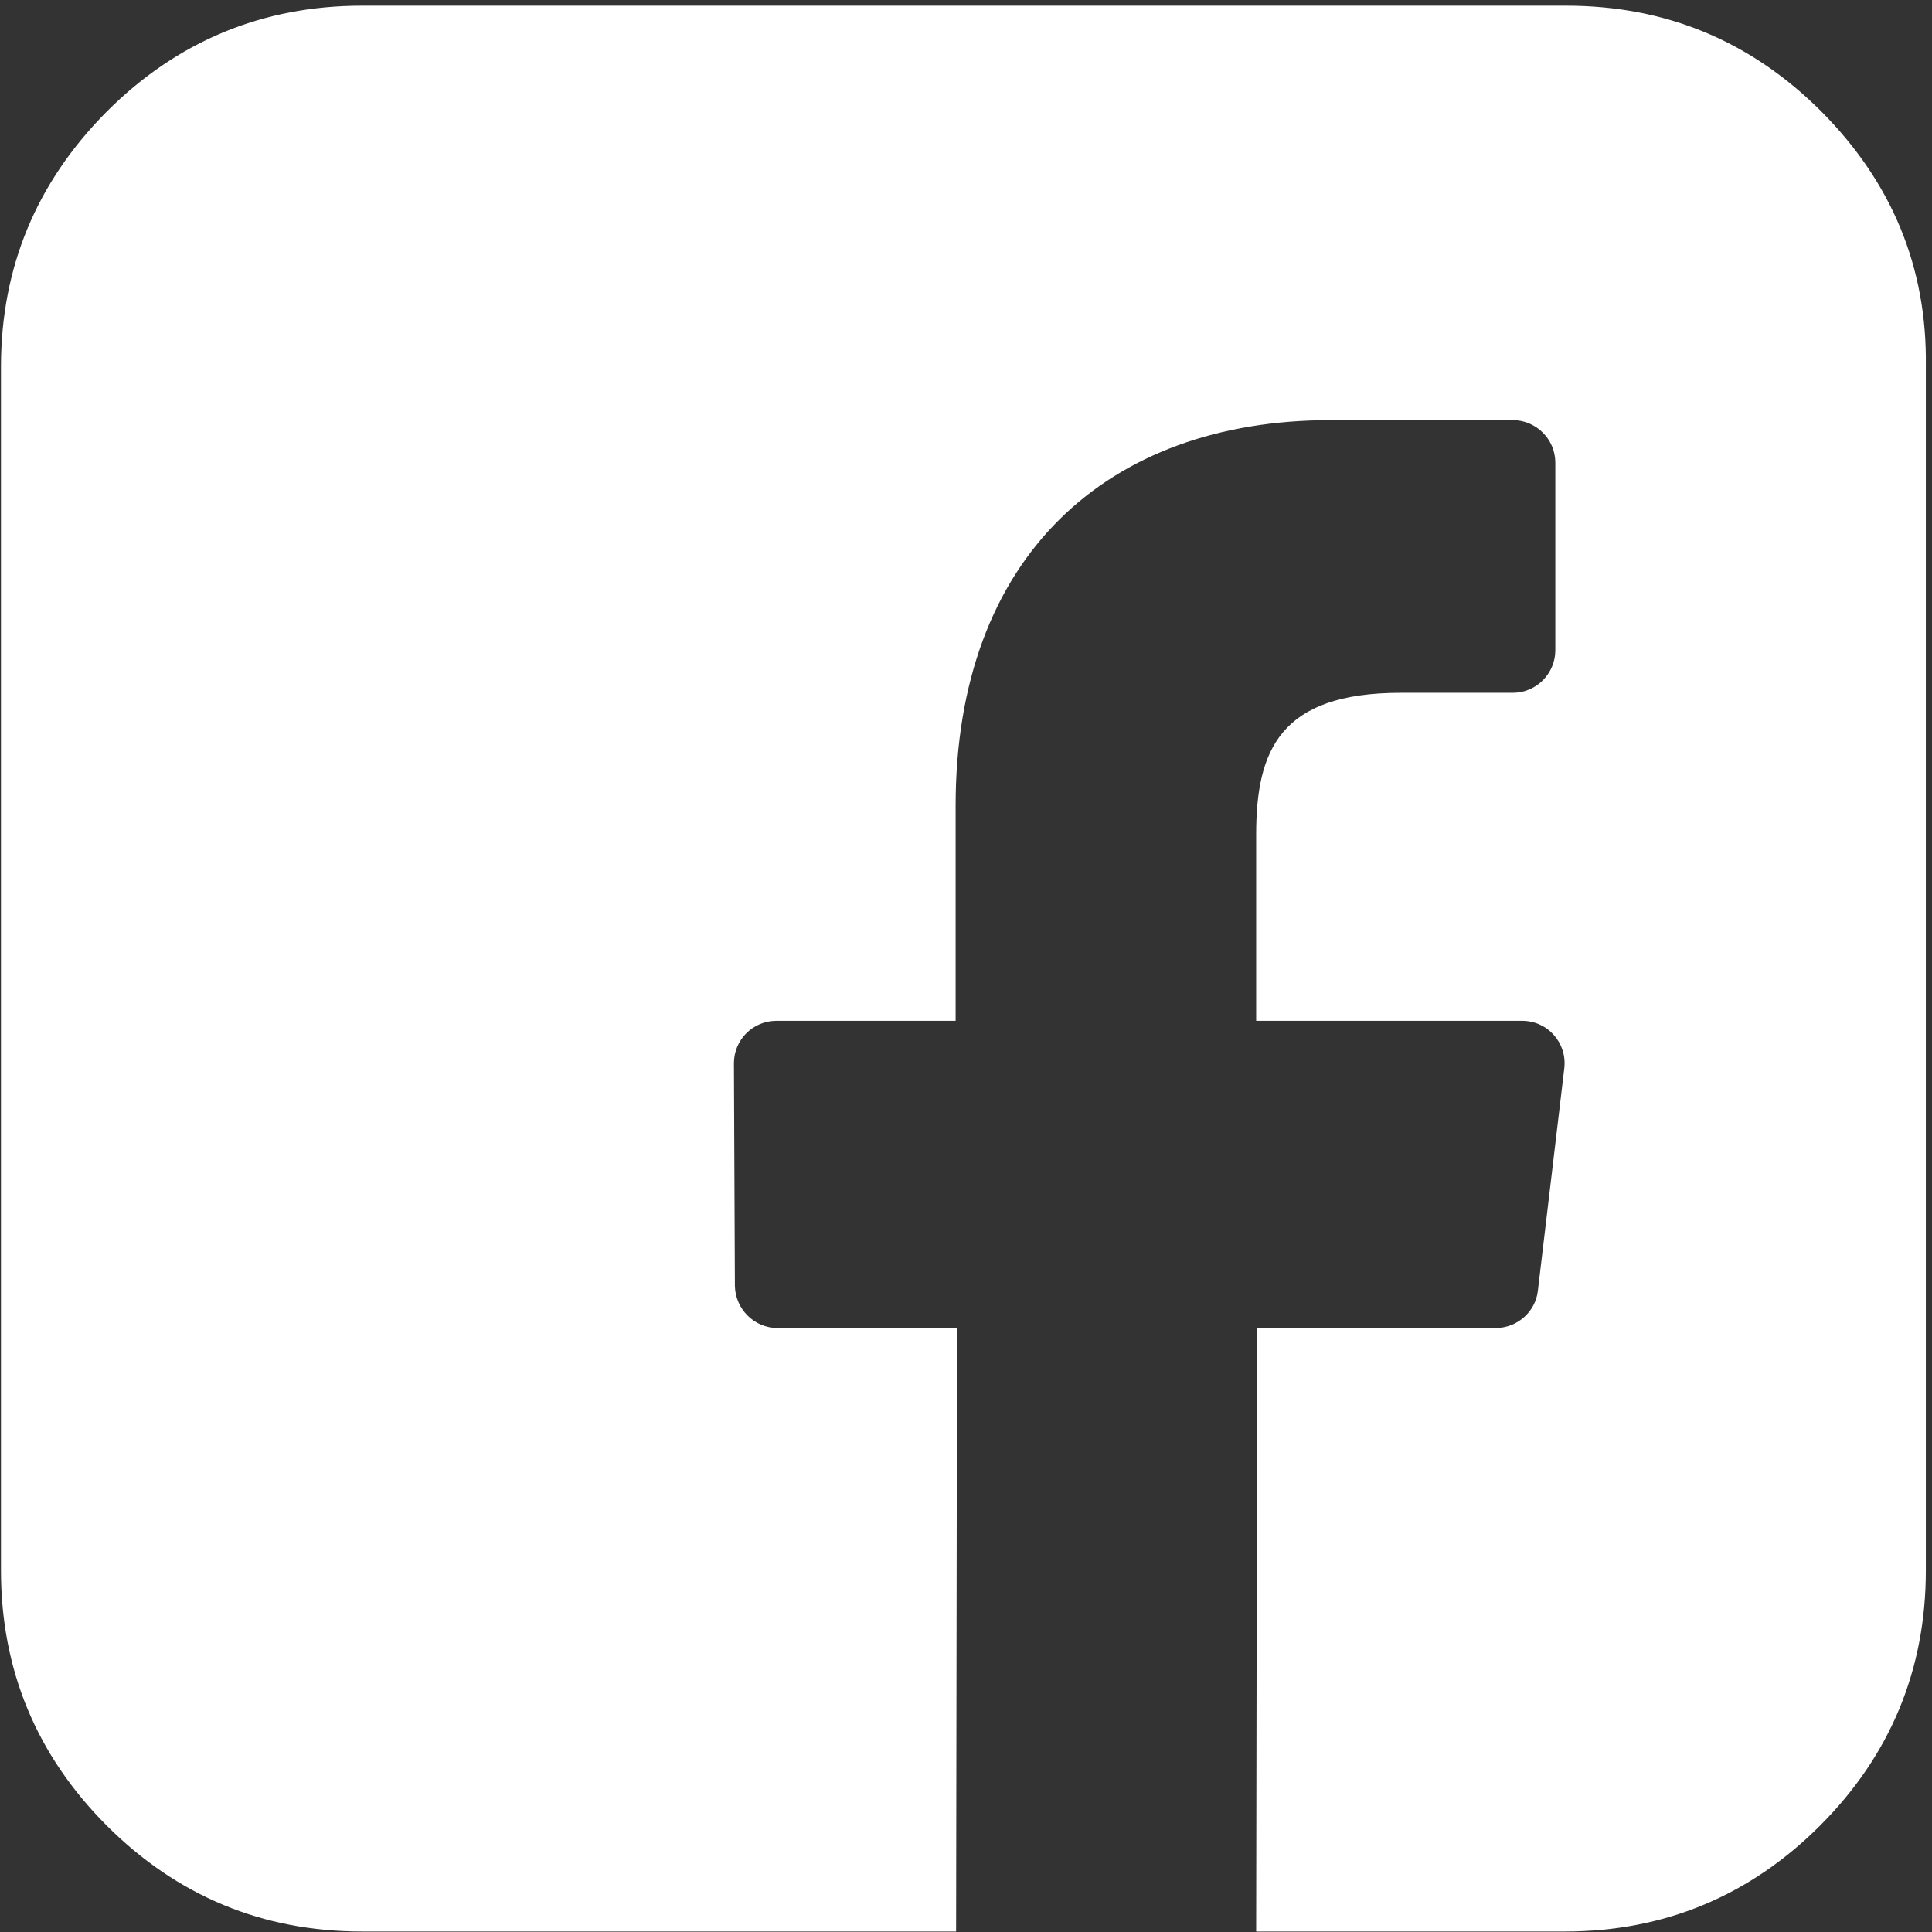 <svg width="32" height="32" viewBox="0 0 32 32" fill="none" xmlns="http://www.w3.org/2000/svg">
<rect x="0" y="0" width="32" height="32" fill="#333333" stroke="none"/>
<g clip-path="url(#clip0_603_2)">
<path d="M30.168 1.847C29.002 0.681 27.593 0.094 25.941 0.094H5.996C4.352 0.094 2.935 0.681 1.769 1.847C0.603 3.021 0.016 4.43 0.016 6.074V26.012C0.016 27.655 0.603 29.072 1.769 30.239C2.935 31.405 4.352 31.992 5.996 31.992H11.084H15.601H15.836L15.851 21.996H12.877C12.493 21.996 12.18 21.683 12.172 21.299L12.156 17.612C12.156 17.221 12.47 16.908 12.861 16.908H15.828V13.346C15.828 9.213 18.348 6.959 22.035 6.959H25.057C25.44 6.959 25.761 7.272 25.761 7.663V10.771C25.761 11.154 25.448 11.475 25.057 11.475H23.201C21.198 11.475 20.806 12.43 20.806 13.824V16.908H25.213C25.636 16.908 25.957 17.276 25.91 17.691L25.472 21.378C25.433 21.73 25.127 21.996 24.775 21.996H20.822L20.806 31.992H21.088H24.845H25.918C27.562 31.992 28.978 31.405 30.145 30.239C31.311 29.072 31.898 27.655 31.898 26.012V6.074C31.922 4.43 31.335 3.021 30.168 1.847Z" fill="white"/>
</g>
<defs>
<clipPath id="clip0_603_2">
<rect width="32" height="32" fill="white"/>
</clipPath>
</defs>
</svg>

